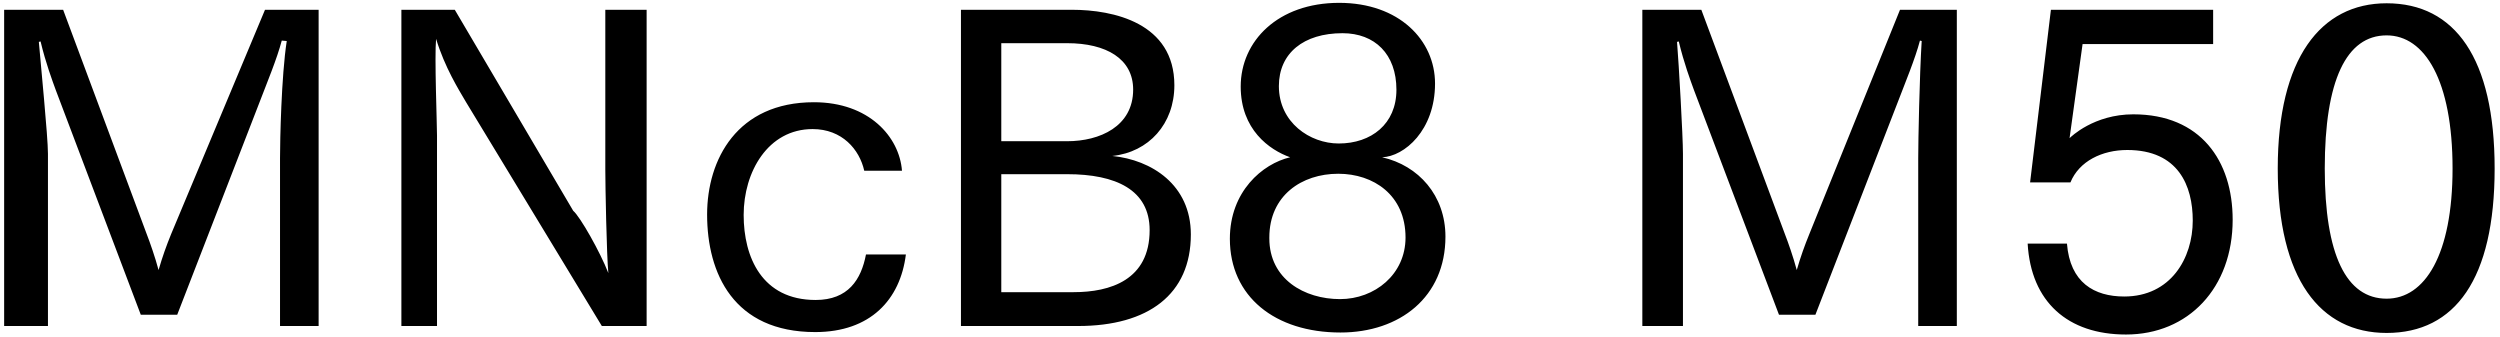 <svg 
 xmlns="http://www.w3.org/2000/svg"
 xmlns:xlink="http://www.w3.org/1999/xlink"
 width="415px" height="56px">
<path fill-rule="evenodd"  fill="rgb(0, 0, 0)"
 d="M396.180,55.269 C385.163,55.269 378.106,46.340 378.106,27.978 C378.106,9.689 385.235,0.544 396.180,0.544 C407.53,0.544 414.110,9.689 414.110,27.978 C414.110,46.340 407.53,55.269 396.180,55.269 ZM396.180,5.873 C389.483,5.873 385.91,13.361 385.91,27.978 C385.91,42.308 389.483,49.580 396.180,49.580 C402.517,49.580 407.125,42.308 407.125,27.978 C407.125,13.361 402.517,5.873 396.180,5.873 ZM354.132,18.978 C365.293,18.978 370.622,26.682 370.622,36.475 C370.622,47.780 363.277,55.53 352.908,55.53 C343.259,55.53 337.139,50.12 336.59,40.436 L343.115,40.436 C343.619,46.916 347.652,49.220 352.620,49.220 C360.325,49.220 363.997,42.884 363.997,36.619 C363.997,30.859 361.621,24.90 353.124,24.90 C348.948,24.90 345.132,26.754 343.691,30.283 L336.995,30.283 L340.451,1.624 L367.381,1.624 L367.381,7.313 L345.708,7.313 L343.547,22.938 C343.763,22.722 347.580,18.978 354.132,18.978 ZM318.424,26.250 C318.424,23.370 318.640,12.65 319.0,6.809 L318.712,6.737 C317.920,9.761 316.264,13.721 315.112,16.745 L301.358,52.245 L295.310,52.245 L281.197,14.945 C280.621,13.361 279.541,10.49 278.677,6.881 L278.388,6.953 C278.677,10.49 279.37,22.650 279.37,25.530 L279.37,54.117 L272.628,54.117 L272.628,1.624 L282.421,1.624 L296.318,38.923 C296.822,40.219 297.686,42.668 298.262,44.828 C298.910,42.596 299.558,40.796 300.350,38.851 L315.40,1.624 L324.833,1.624 L324.833,54.117 L318.424,54.117 L318.424,26.250 ZM222.518,55.197 C211.645,55.197 204.157,49.220 204.157,39.643 C204.157,31.795 209.557,27.186 214.166,26.106 C210.709,24.882 205.957,21.498 205.957,14.369 C205.957,6.809 212.149,0.472 222.302,0.472 C232.239,0.472 238.216,6.665 238.216,13.865 C238.216,21.642 233.103,25.98 229.431,26.106 C235.479,27.474 239.944,32.443 239.944,39.283 C239.944,49.292 232.383,55.197 222.518,55.197 ZM231.807,14.9 C231.807,8.969 228.207,5.512 222.86,5.512 C216.398,5.512 212.293,8.825 212.293,14.297 C212.293,20.346 217.46,23.82 222.230,23.82 C227.631,23.82 231.807,20.58 231.807,14.9 ZM222.158,28.843 C222.158,28.843 222.86,28.843 222.14,28.843 C216.110,28.843 210.709,32.443 210.709,39.427 C210.709,39.499 210.709,39.499 210.709,39.571 C210.709,46.340 216.542,49.652 222.446,49.652 C228.207,49.652 233.319,45.548 233.319,39.427 C233.319,32.371 227.991,28.843 222.158,28.843 ZM197.681,38.923 C197.681,48.860 190.624,54.117 178.959,54.117 L159.518,54.117 L159.518,1.624 L177.951,1.624 C184.792,1.624 194.945,3.784 194.945,14.153 C194.945,20.562 190.696,25.26 184.648,25.890 C191.128,26.538 197.681,30.643 197.681,38.923 ZM188.104,14.873 C188.104,9.761 183.64,7.169 177.15,7.169 L166.214,7.169 L166.214,23.442 L177.15,23.442 C182.55,23.442 188.104,20.994 188.104,14.873 ZM177.159,28.915 L166.214,28.915 L166.214,48.500 L178.23,48.500 C184.288,48.500 190.840,46.484 190.840,38.203 C190.840,31.507 185.224,28.915 177.159,28.915 ZM135.40,49.796 C140.8,49.796 142.960,46.412 143.753,42.236 L150.377,42.236 C149.441,49.76 144.473,55.125 135.328,55.125 C121.791,55.125 117.38,45.404 117.38,35.611 C117.38,26.466 122.367,16.97 135.112,16.97 C144.257,16.97 149.297,22.722 149.729,28.338 L143.464,28.338 C142.672,24.810 139.792,21.426 134.896,21.426 C127.47,21.426 123.447,28.554 123.447,35.683 C123.447,42.668 126.471,49.796 135.40,49.796 ZM77.368,16.961 C76.143,14.873 73.839,11.201 72.39,6.449 C72.111,9.329 72.543,20.562 72.543,22.506 L72.543,54.117 L66.63,54.117 L66.63,1.624 L75.495,1.624 L95.153,34.99 C96.305,35.971 99.617,41.804 100.986,45.332 C100.698,42.380 100.482,30.787 100.482,28.194 L100.482,1.624 L107.34,1.624 L107.34,54.117 L99.905,54.117 L77.368,16.961 ZM46.484,26.250 C46.484,23.370 46.700,12.65 47.60,6.809 L46.772,6.737 C45.980,9.761 44.323,13.721 43.171,16.745 L29.418,52.245 L23.370,52.245 L9.256,14.945 C8.680,13.361 7.600,10.49 6.736,6.881 L6.448,6.953 C6.736,10.49 7.96,22.650 7.96,25.530 L7.96,54.117 L0.688,54.117 L0.688,1.624 L10.480,1.624 L24.378,38.923 C24.882,40.219 25.746,42.668 26.322,44.828 C26.970,42.596 27.618,40.796 28.410,38.851 L43.99,1.624 L52.892,1.624 L52.892,54.117 L46.484,54.117 L46.484,26.250 Z"/>
</svg>